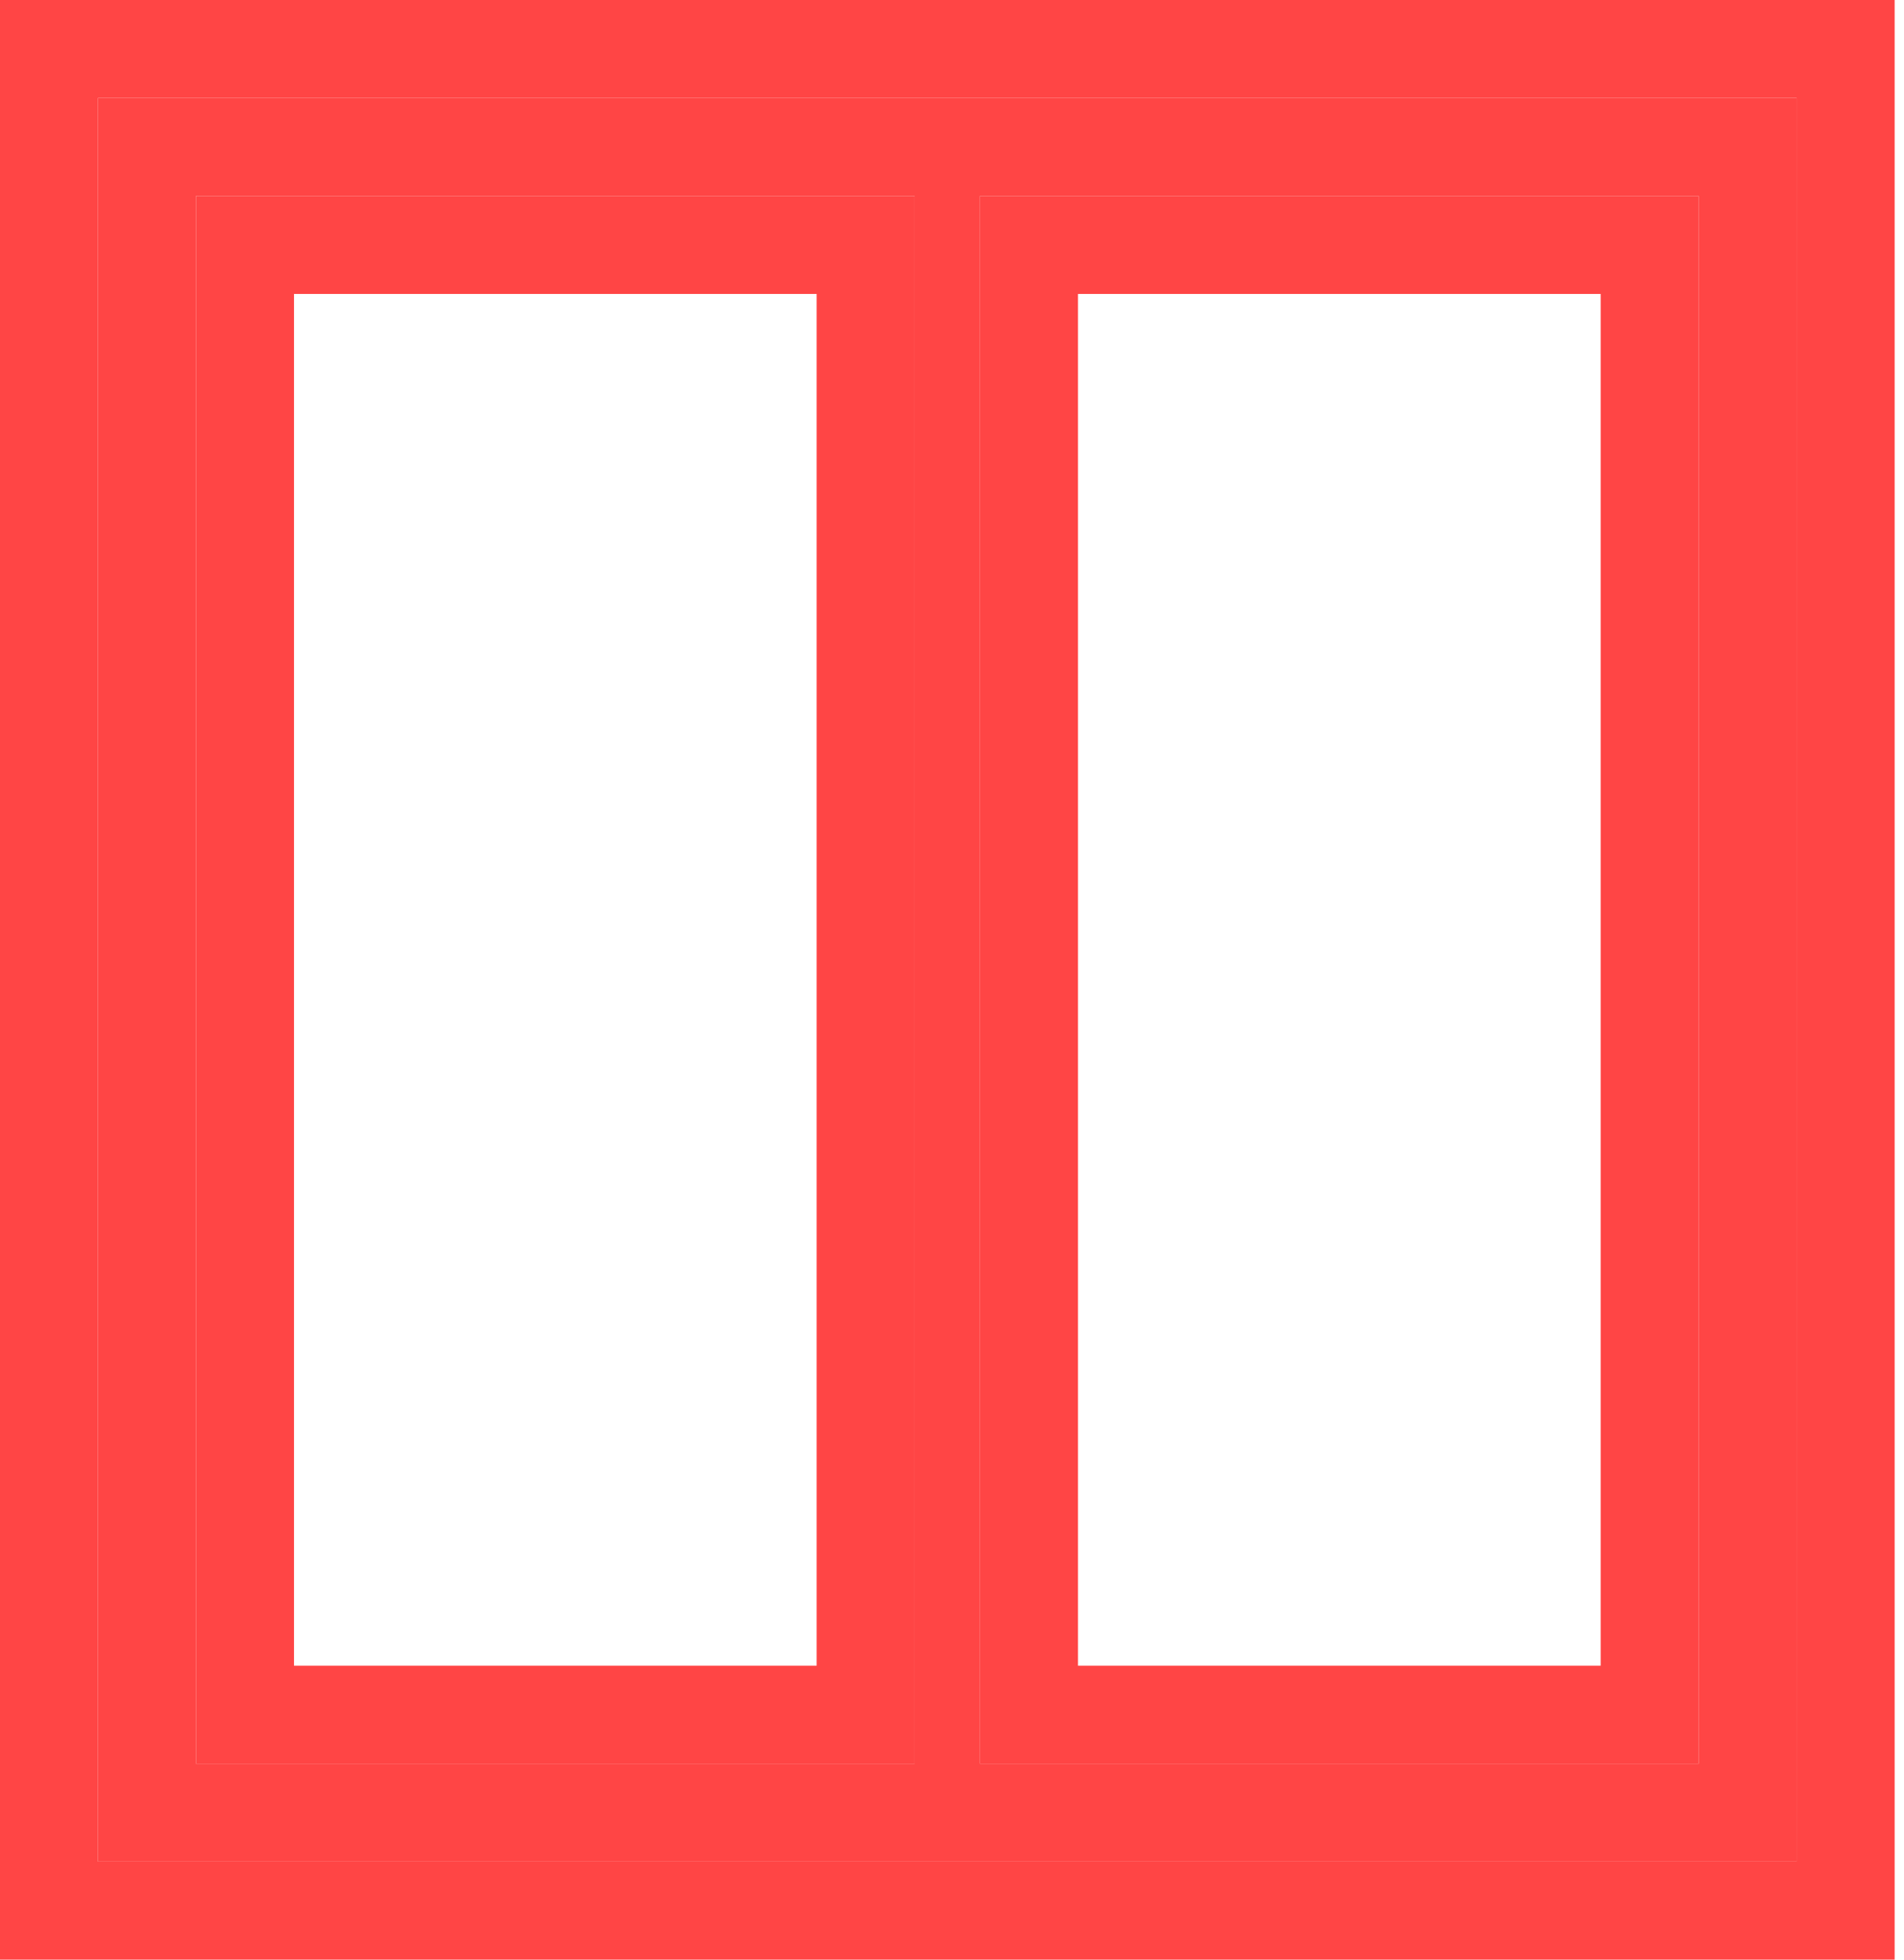 <svg width="34" height="35" viewBox="0 0 34 35" fill="none" xmlns="http://www.w3.org/2000/svg">
<path fill-rule="evenodd" clip-rule="evenodd" d="M14.583 5.25H5.25V29.75H14.583V5.25ZM3.5 3.5V31.5H16.333V3.5H3.5Z" fill="#FF4545"/>
<path fill-rule="evenodd" clip-rule="evenodd" d="M28.583 5.25H19.25V29.75H28.583V5.25ZM17.5 3.5V31.5H30.333V3.5H17.5Z" fill="#FF4545"/>
<path fill-rule="evenodd" clip-rule="evenodd" d="M32.083 1.75H1.75V33.25H32.083V1.75ZM0 0V35H33.833V0H0Z" fill="#FF4545"/>
<path fill-rule="evenodd" clip-rule="evenodd" d="M1.75 1.75H32.083V33.25H1.75V1.75ZM16.333 3.5H3.5V31.5H16.333V3.5ZM30.333 3.5H17.5V31.5H30.333V3.5Z" fill="#FF4545"/>
</svg>
